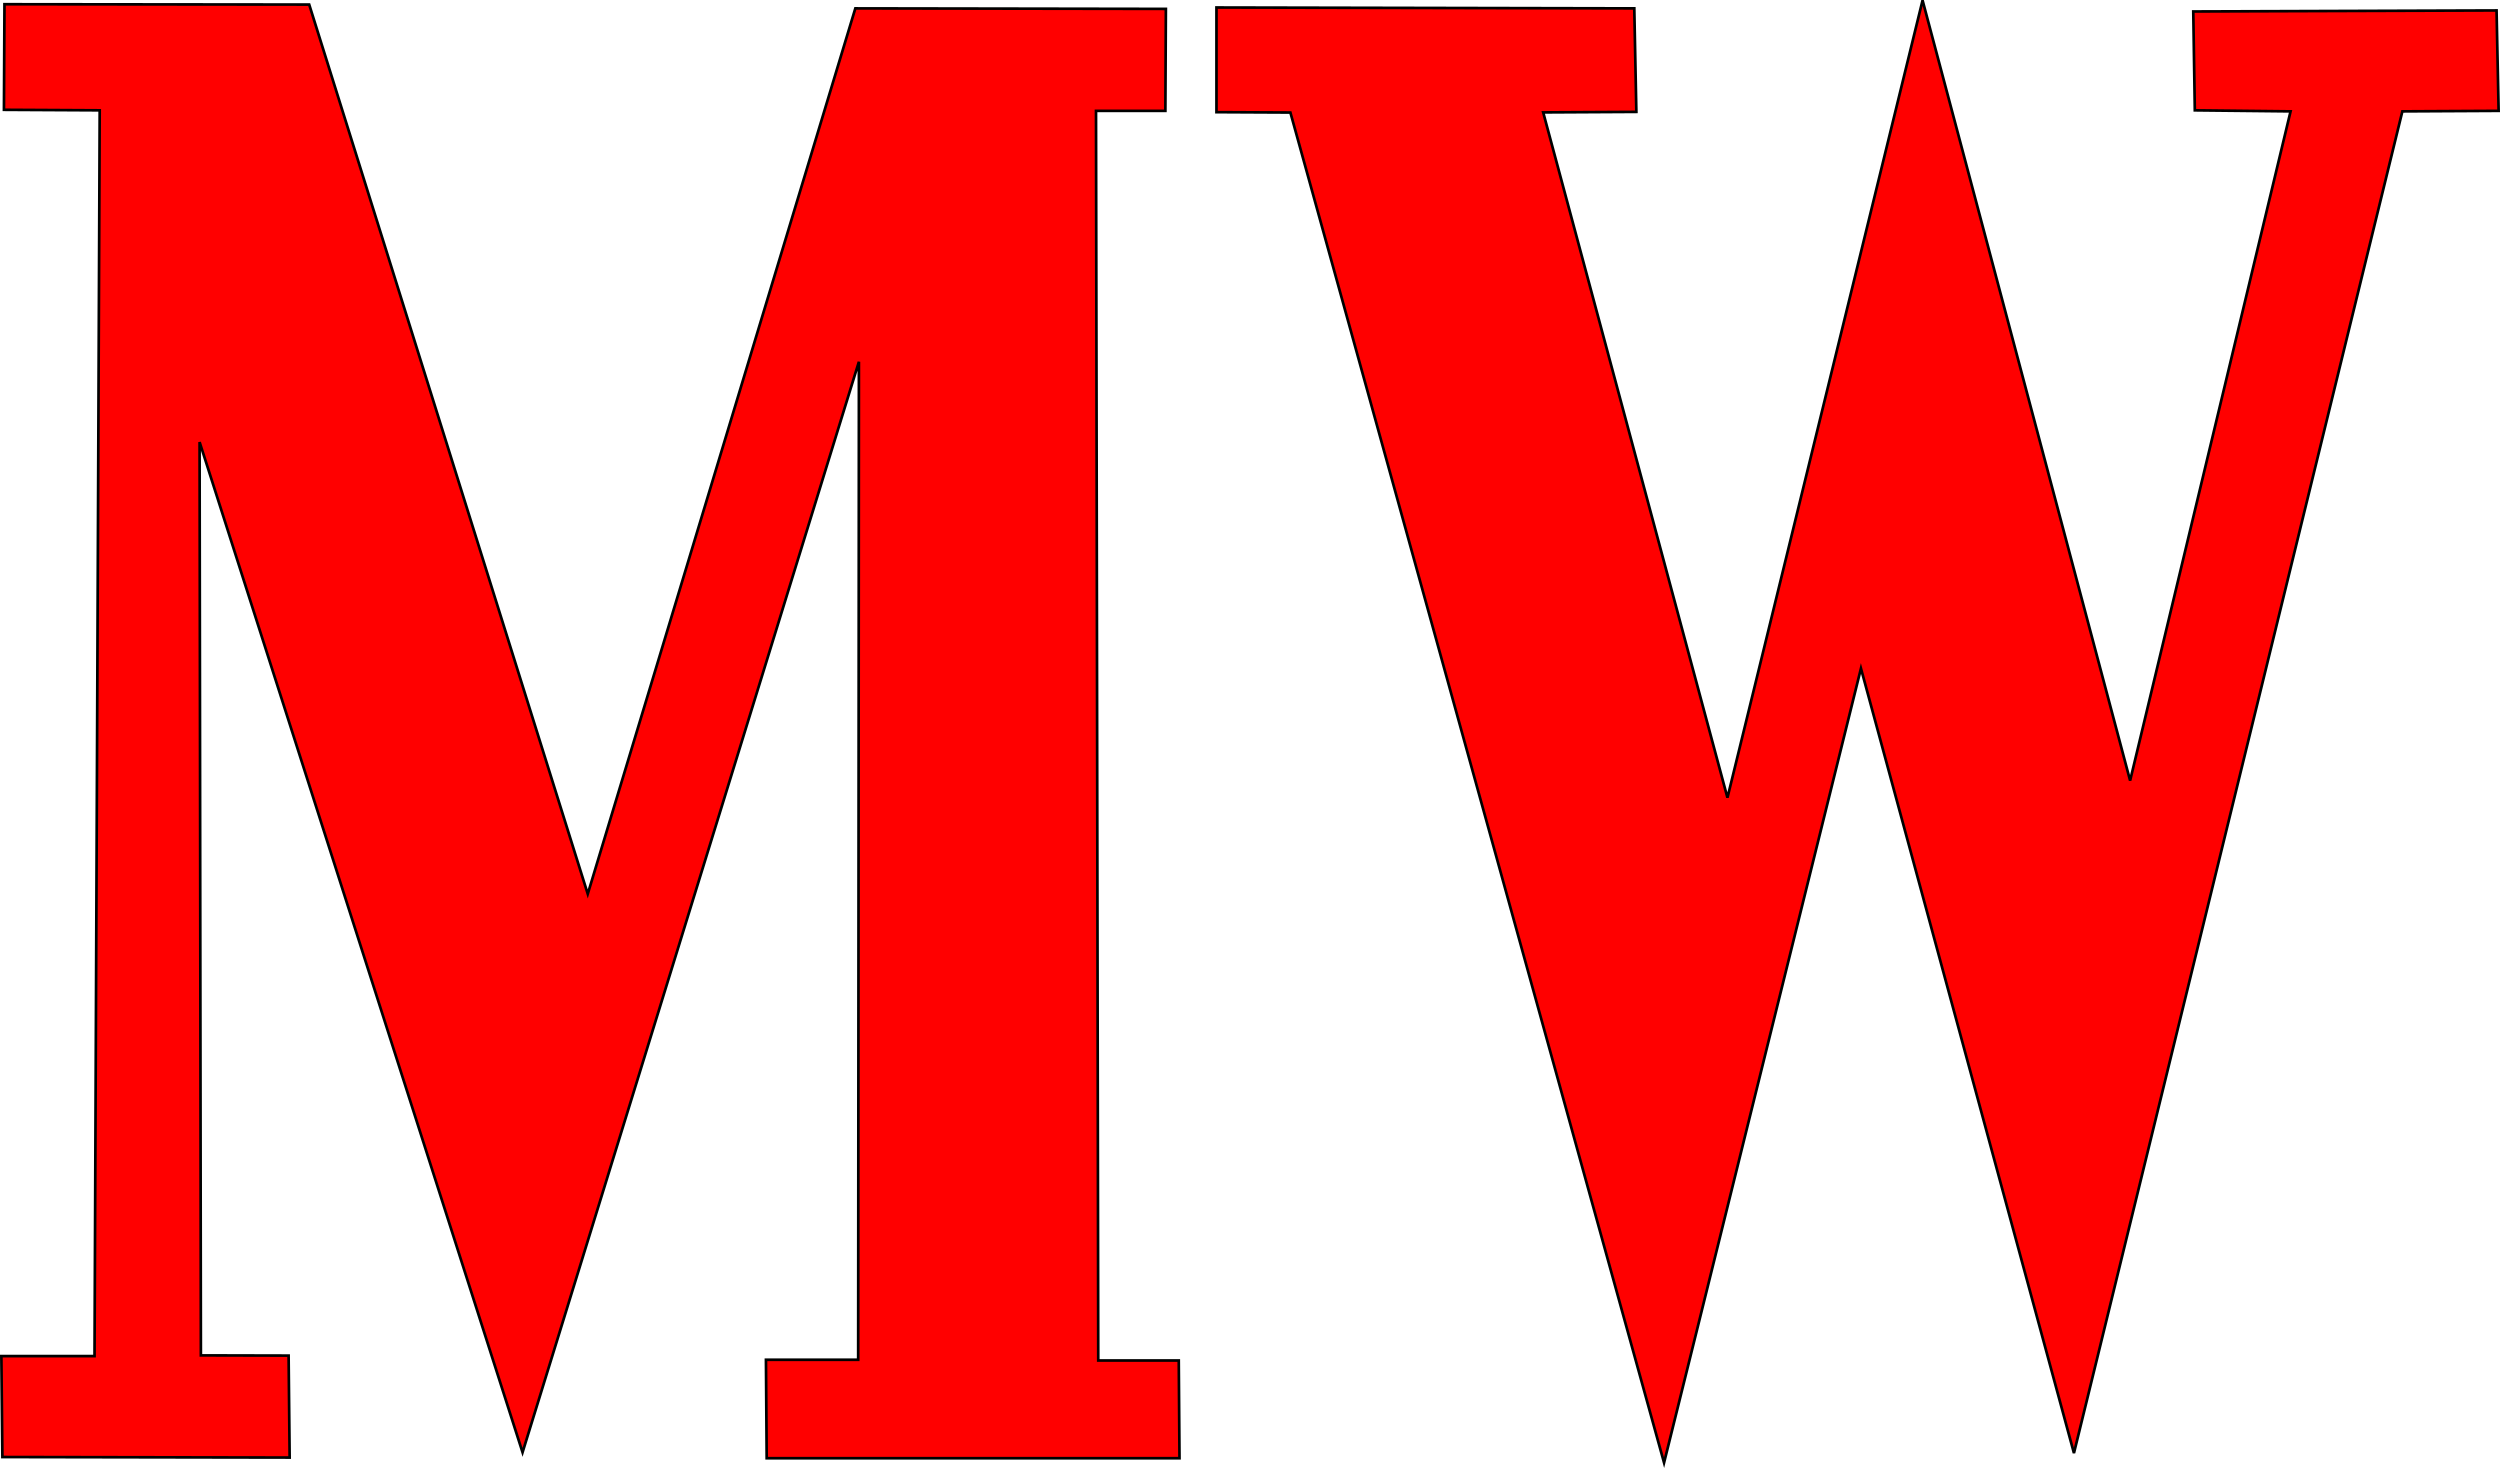 <svg xmlns="http://www.w3.org/2000/svg" width="928.531" height="545.248"><path d="m1.658 1.57-.192 39.216 35.563.192-1.922 462.7H.505l.384 37.485 106.69.193-.386-37.87-32.583-.08-.48-339.208 119.951 375.235 124.926-405.07-.272 370.675h-34.254l.272 36.565H438.08l-.272-36.293h-29.904l-.83-464.14h25.758l.192-37.87-115.339-.191-99.383 328.907L114.843 1.696zM451.81 2.785V41.66l27.458.136 138.78 501.482 73.131-295.008 79.11 291.43L892.266 41.363l35.755-.193-.769-37.292-112.647.384.576 36.716 35.563.385-59.592 248.554L714.067.129l-72.47 296.132L573.16 41.747l34.602-.192-.769-38.446z" style="fill:red;fill-opacity:1;stroke:#000;stroke-width:1px;stroke-linecap:butt;stroke-linejoin:miter;stroke-opacity:1"/></svg>